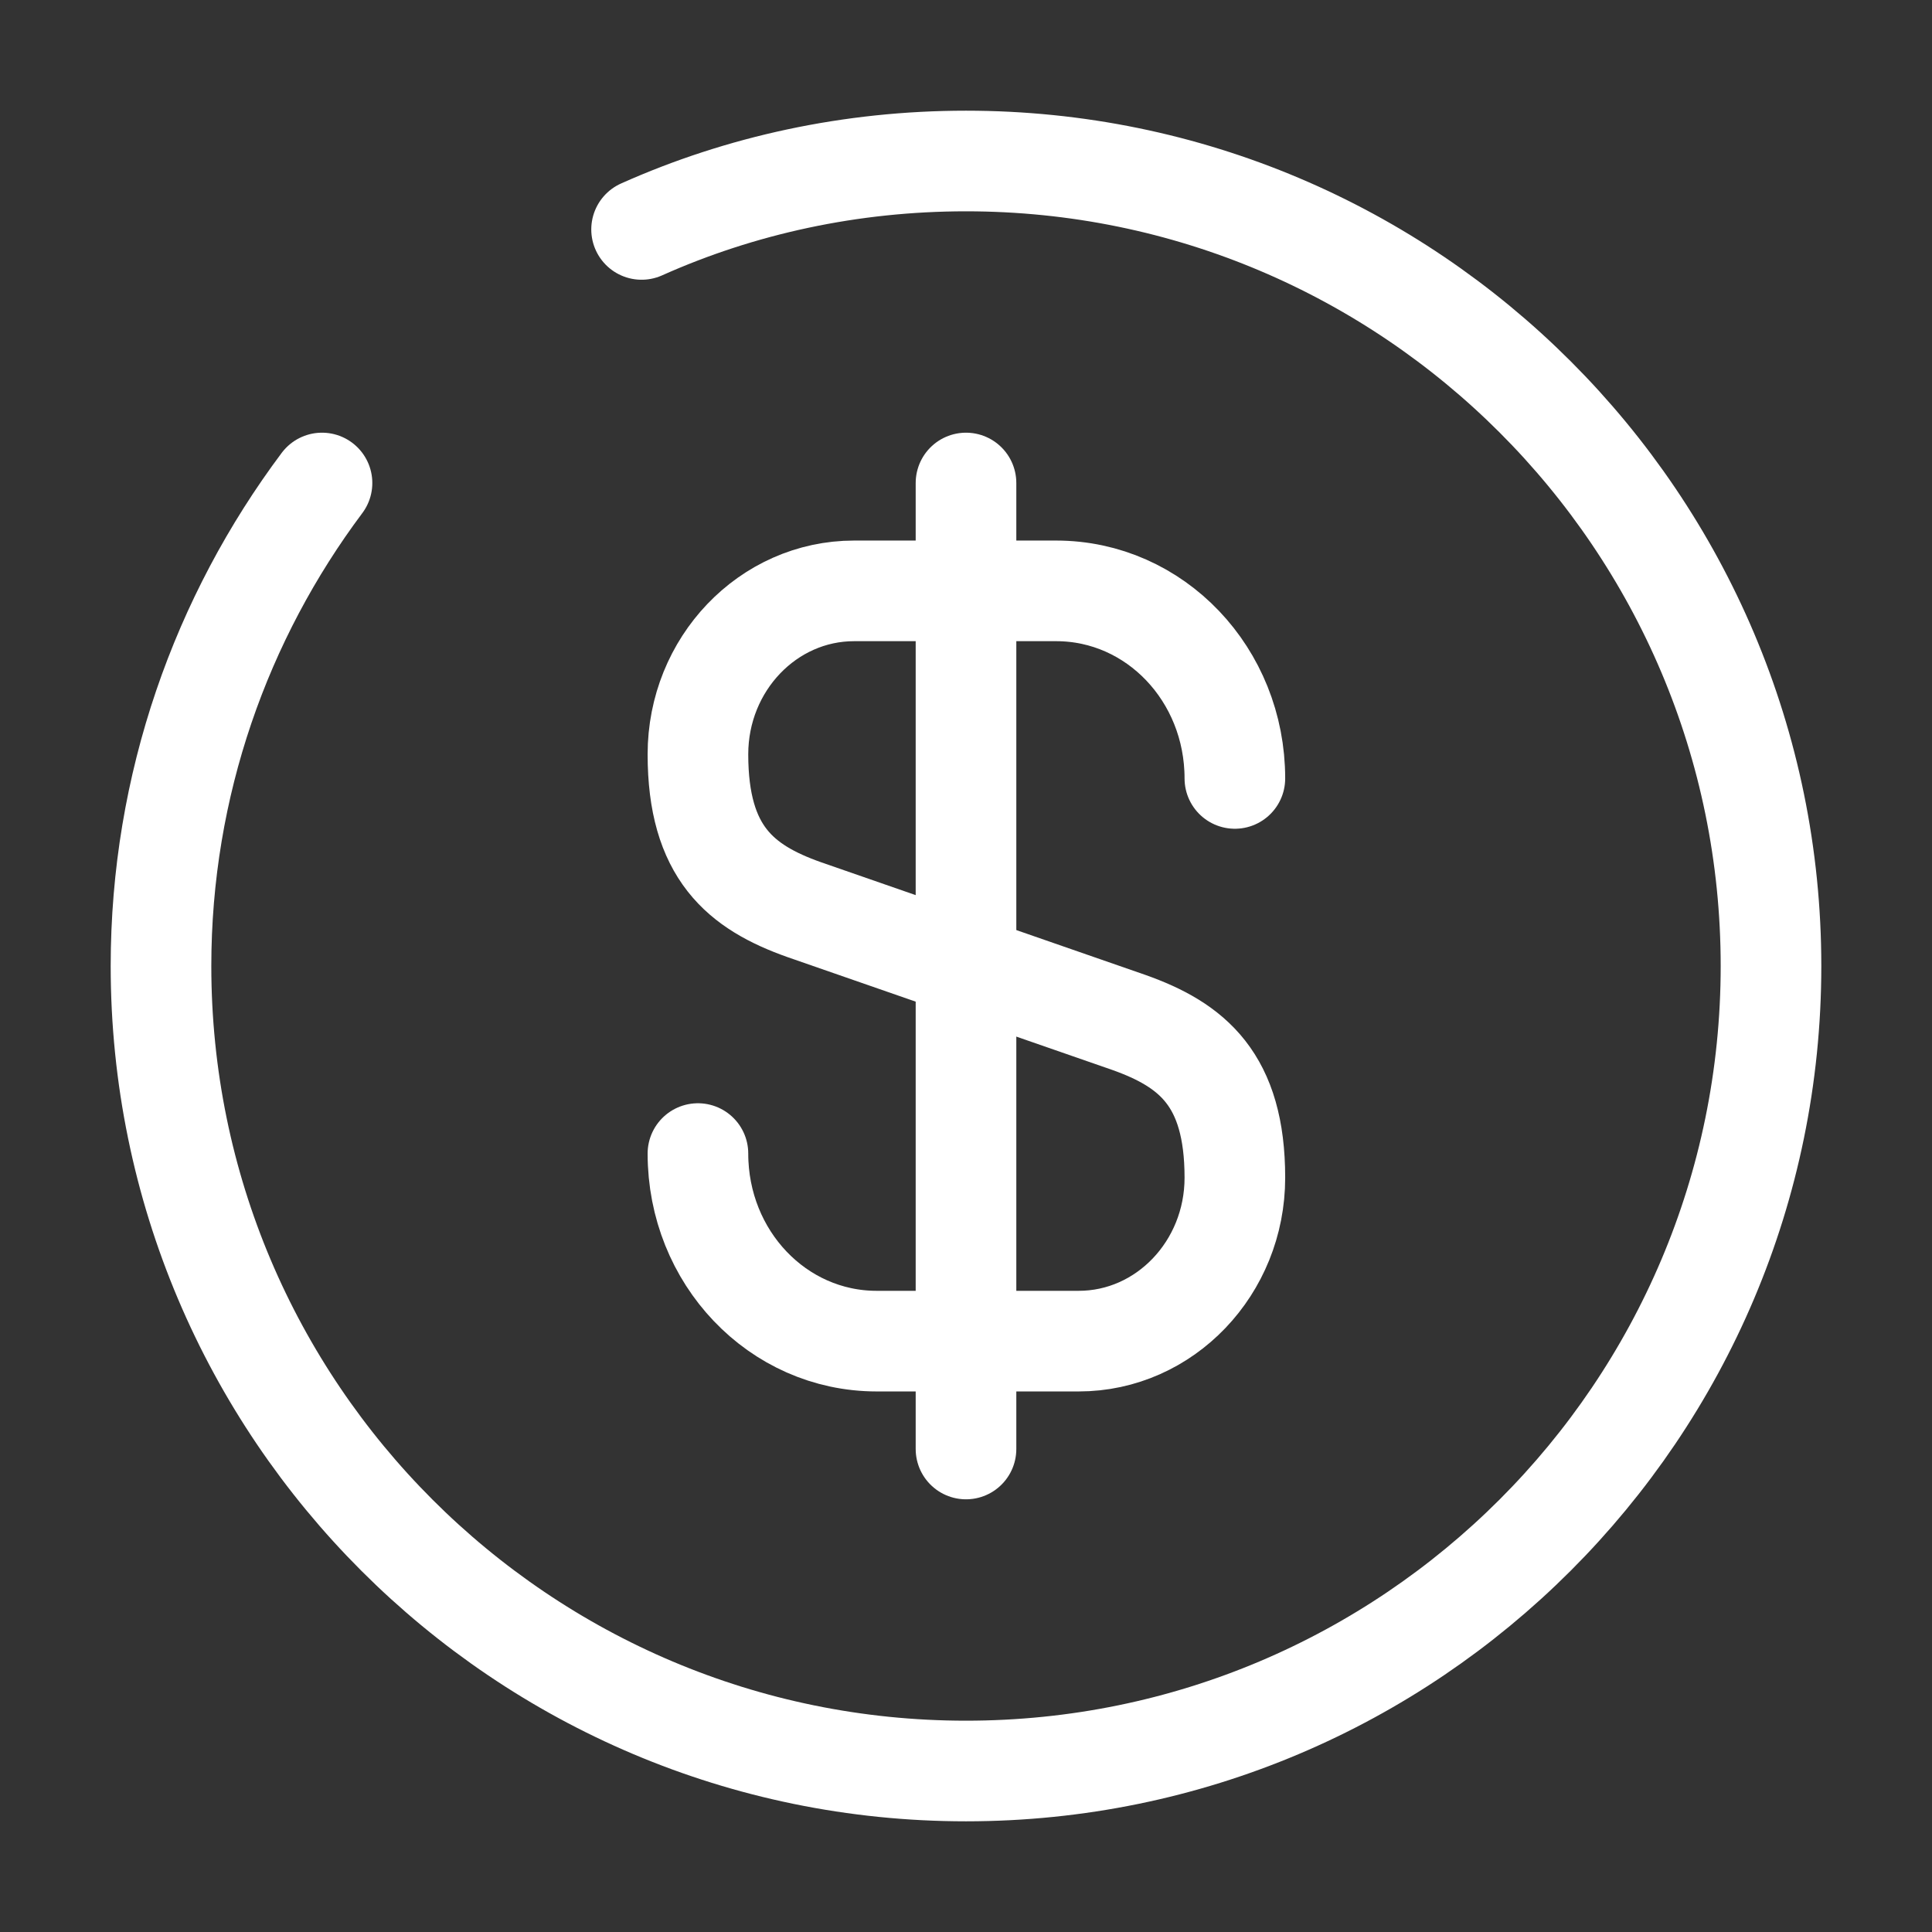 <svg width="48" height="48" viewBox="0 0 48 48" fill="none" xmlns="http://www.w3.org/2000/svg">
<rect x="0" y="0" width="48" height="48" fill="#333333" stroke="none"/>
<path d="M17.34 28.66C17.34 31.24 19.32 33.32 21.78 33.32H26.8C28.94 33.32 30.68 31.5 30.68 29.26C30.68 26.82 29.62 25.96 28.04 25.4L19.98 22.6C18.4 22.04 17.34 21.18 17.34 18.74C17.34 16.5 19.08 14.68 21.22 14.68H26.24C28.7 14.68 30.68 16.76 30.68 19.34" stroke="white" stroke-width="2.5" stroke-linecap="round" stroke-linejoin="round"/>
<path d="M24 12V36" stroke="white" stroke-width="2.5" stroke-linecap="round" stroke-linejoin="round"/>
<path d="M8 12C5.5 15.34 4 19.5 4 24C4 35.04 12.96 44 24 44C35.04 44 44 35.04 44 24C44 12.96 35.04 4 24 4C21.14 4 18.4 4.6 15.94 5.7" stroke="white" stroke-width="2.5" stroke-linecap="round" stroke-linejoin="round"/>
</svg>
